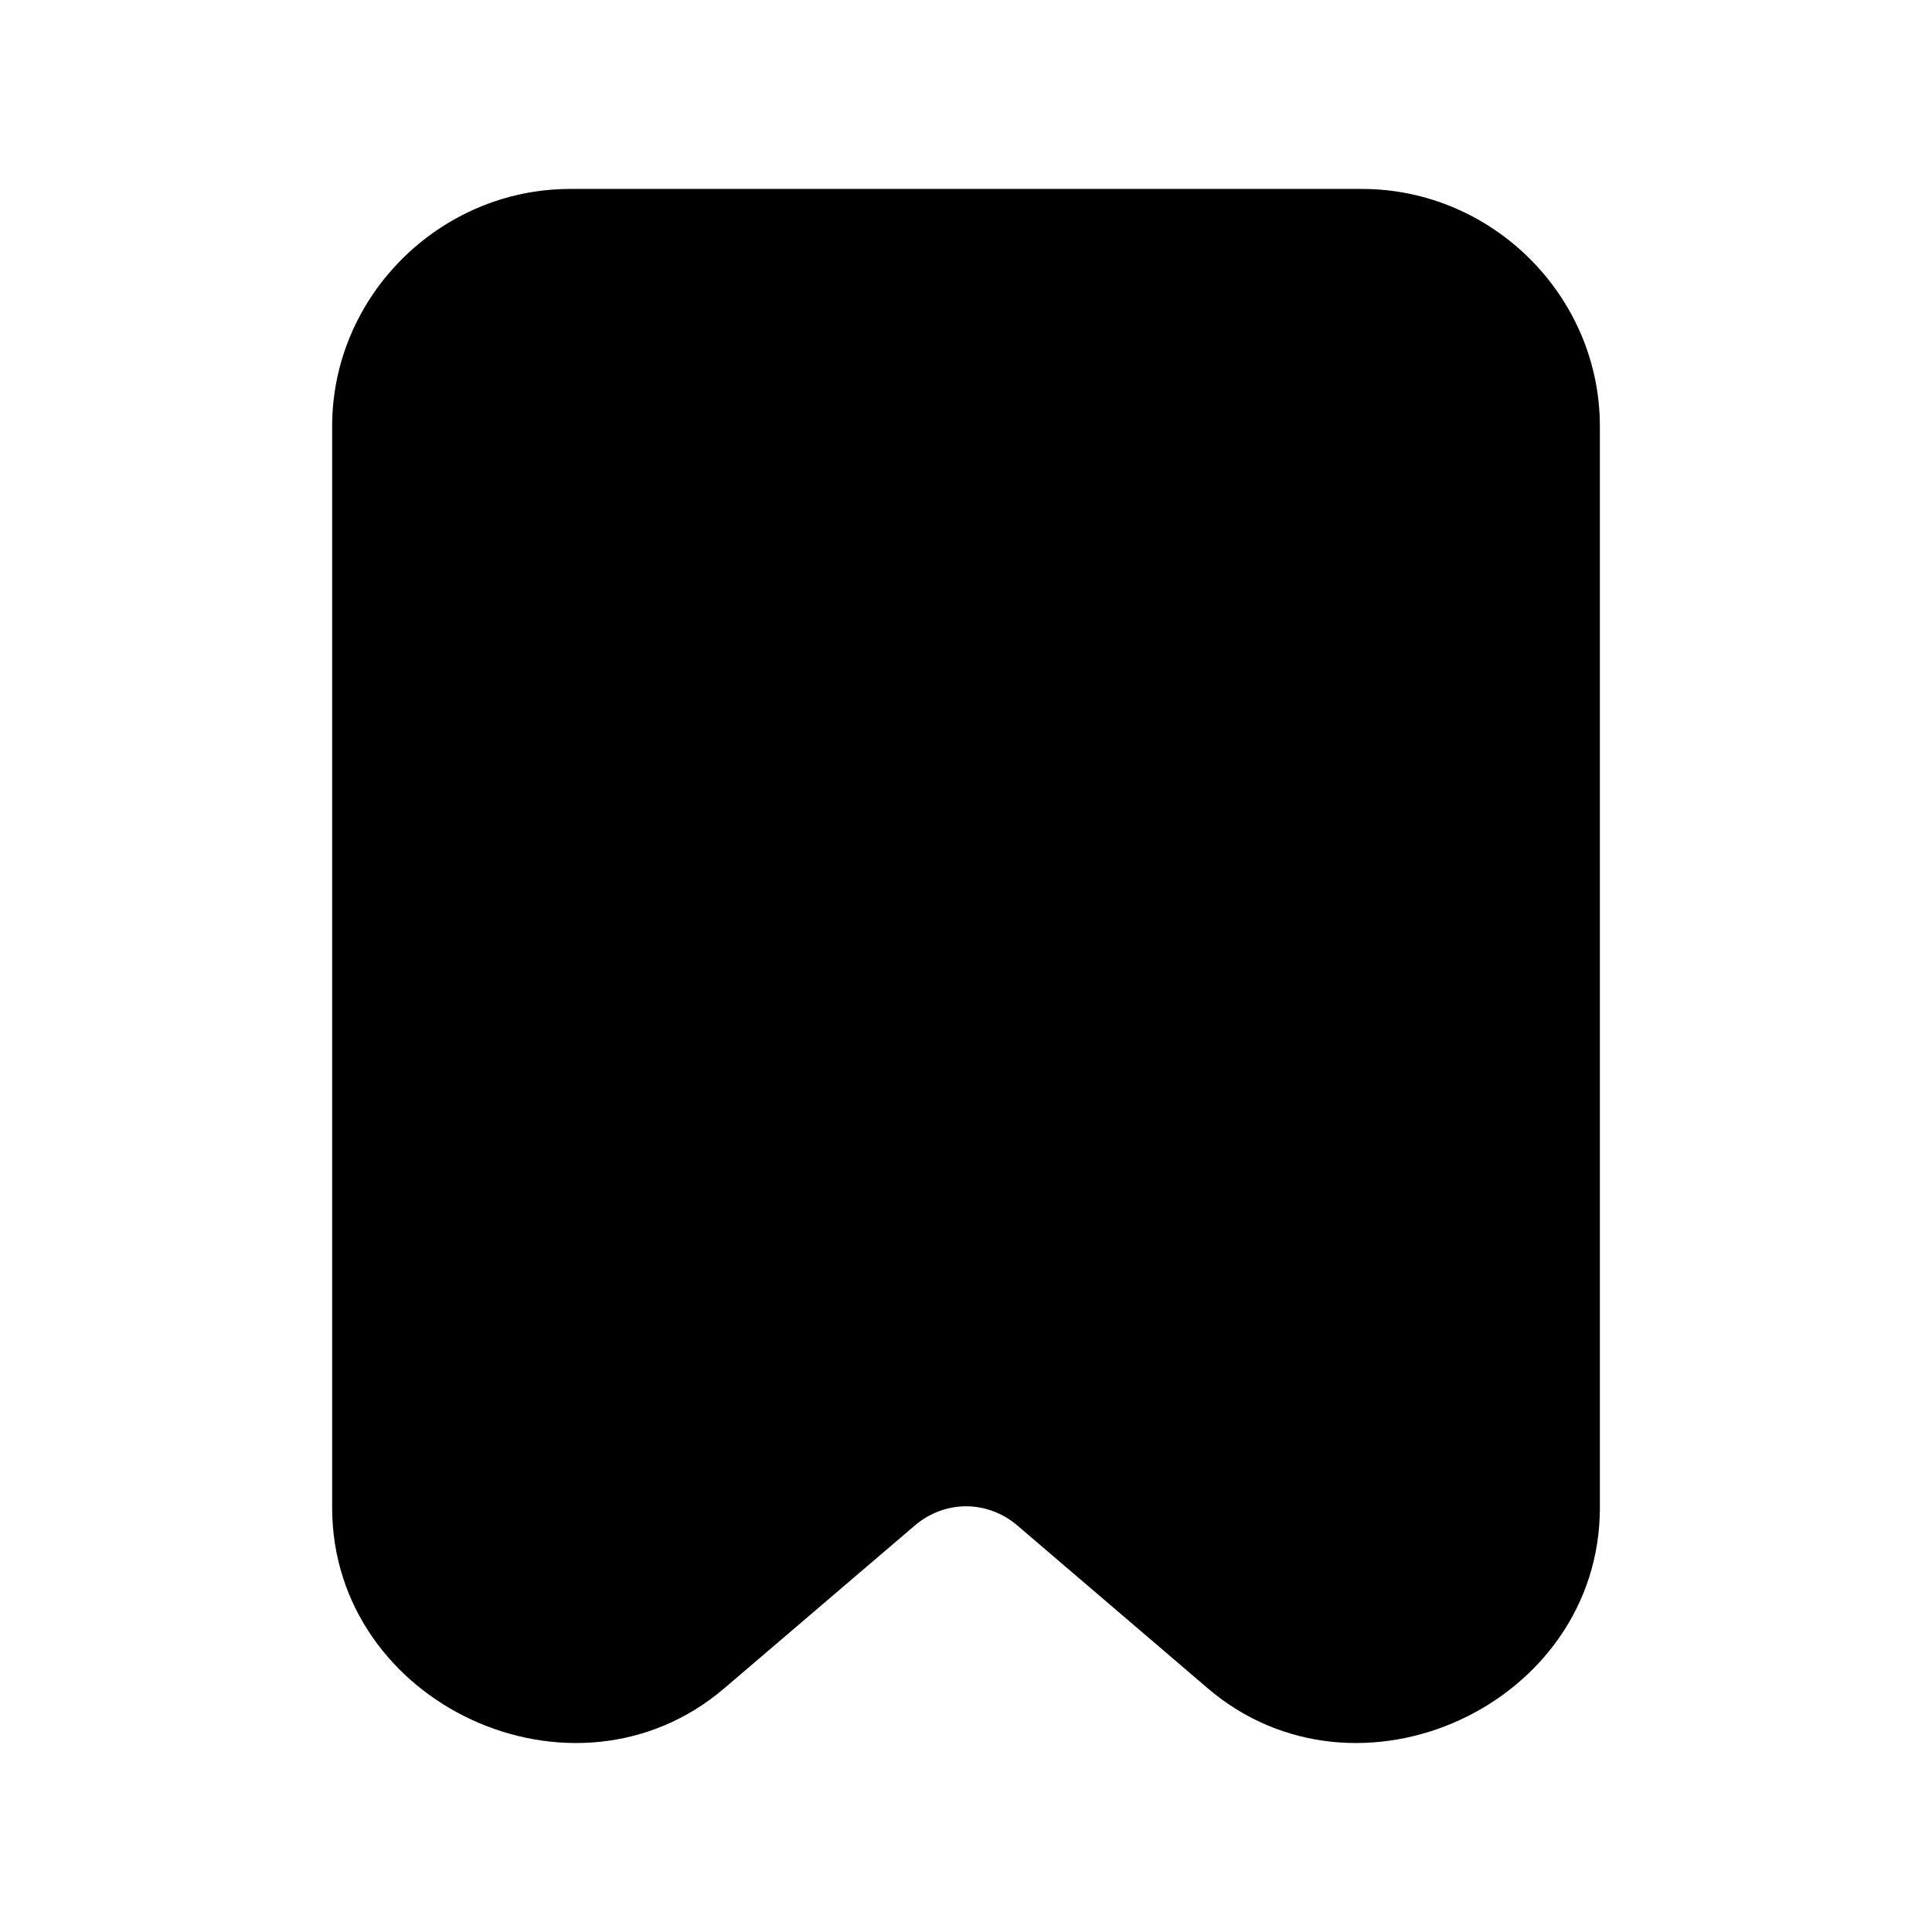 <?xml version="1.0" encoding="UTF-8"?>
<!-- Uploaded to: ICON Repo, www.svgrepo.com, Generator: ICON Repo Mixer Tools -->
<svg fill="#000000" width="800px" height="800px" version="1.1" viewBox="144 144 512 512" xmlns="http://www.w3.org/2000/svg">
 <path d="m295.12 194.07c-34.531 0-63.098 28.363-63.098 62.895v286.55c0 52.285 64.277 81.875 103.98 47.848l50.391-43.051c7.977-6.836 19.289-6.836 27.266 0l50.348 43.051c39.699 34.027 103.98 4.438 103.98-47.848l-0.004-286.55c0-34.531-28.527-62.895-63.059-62.895z"/>
</svg>